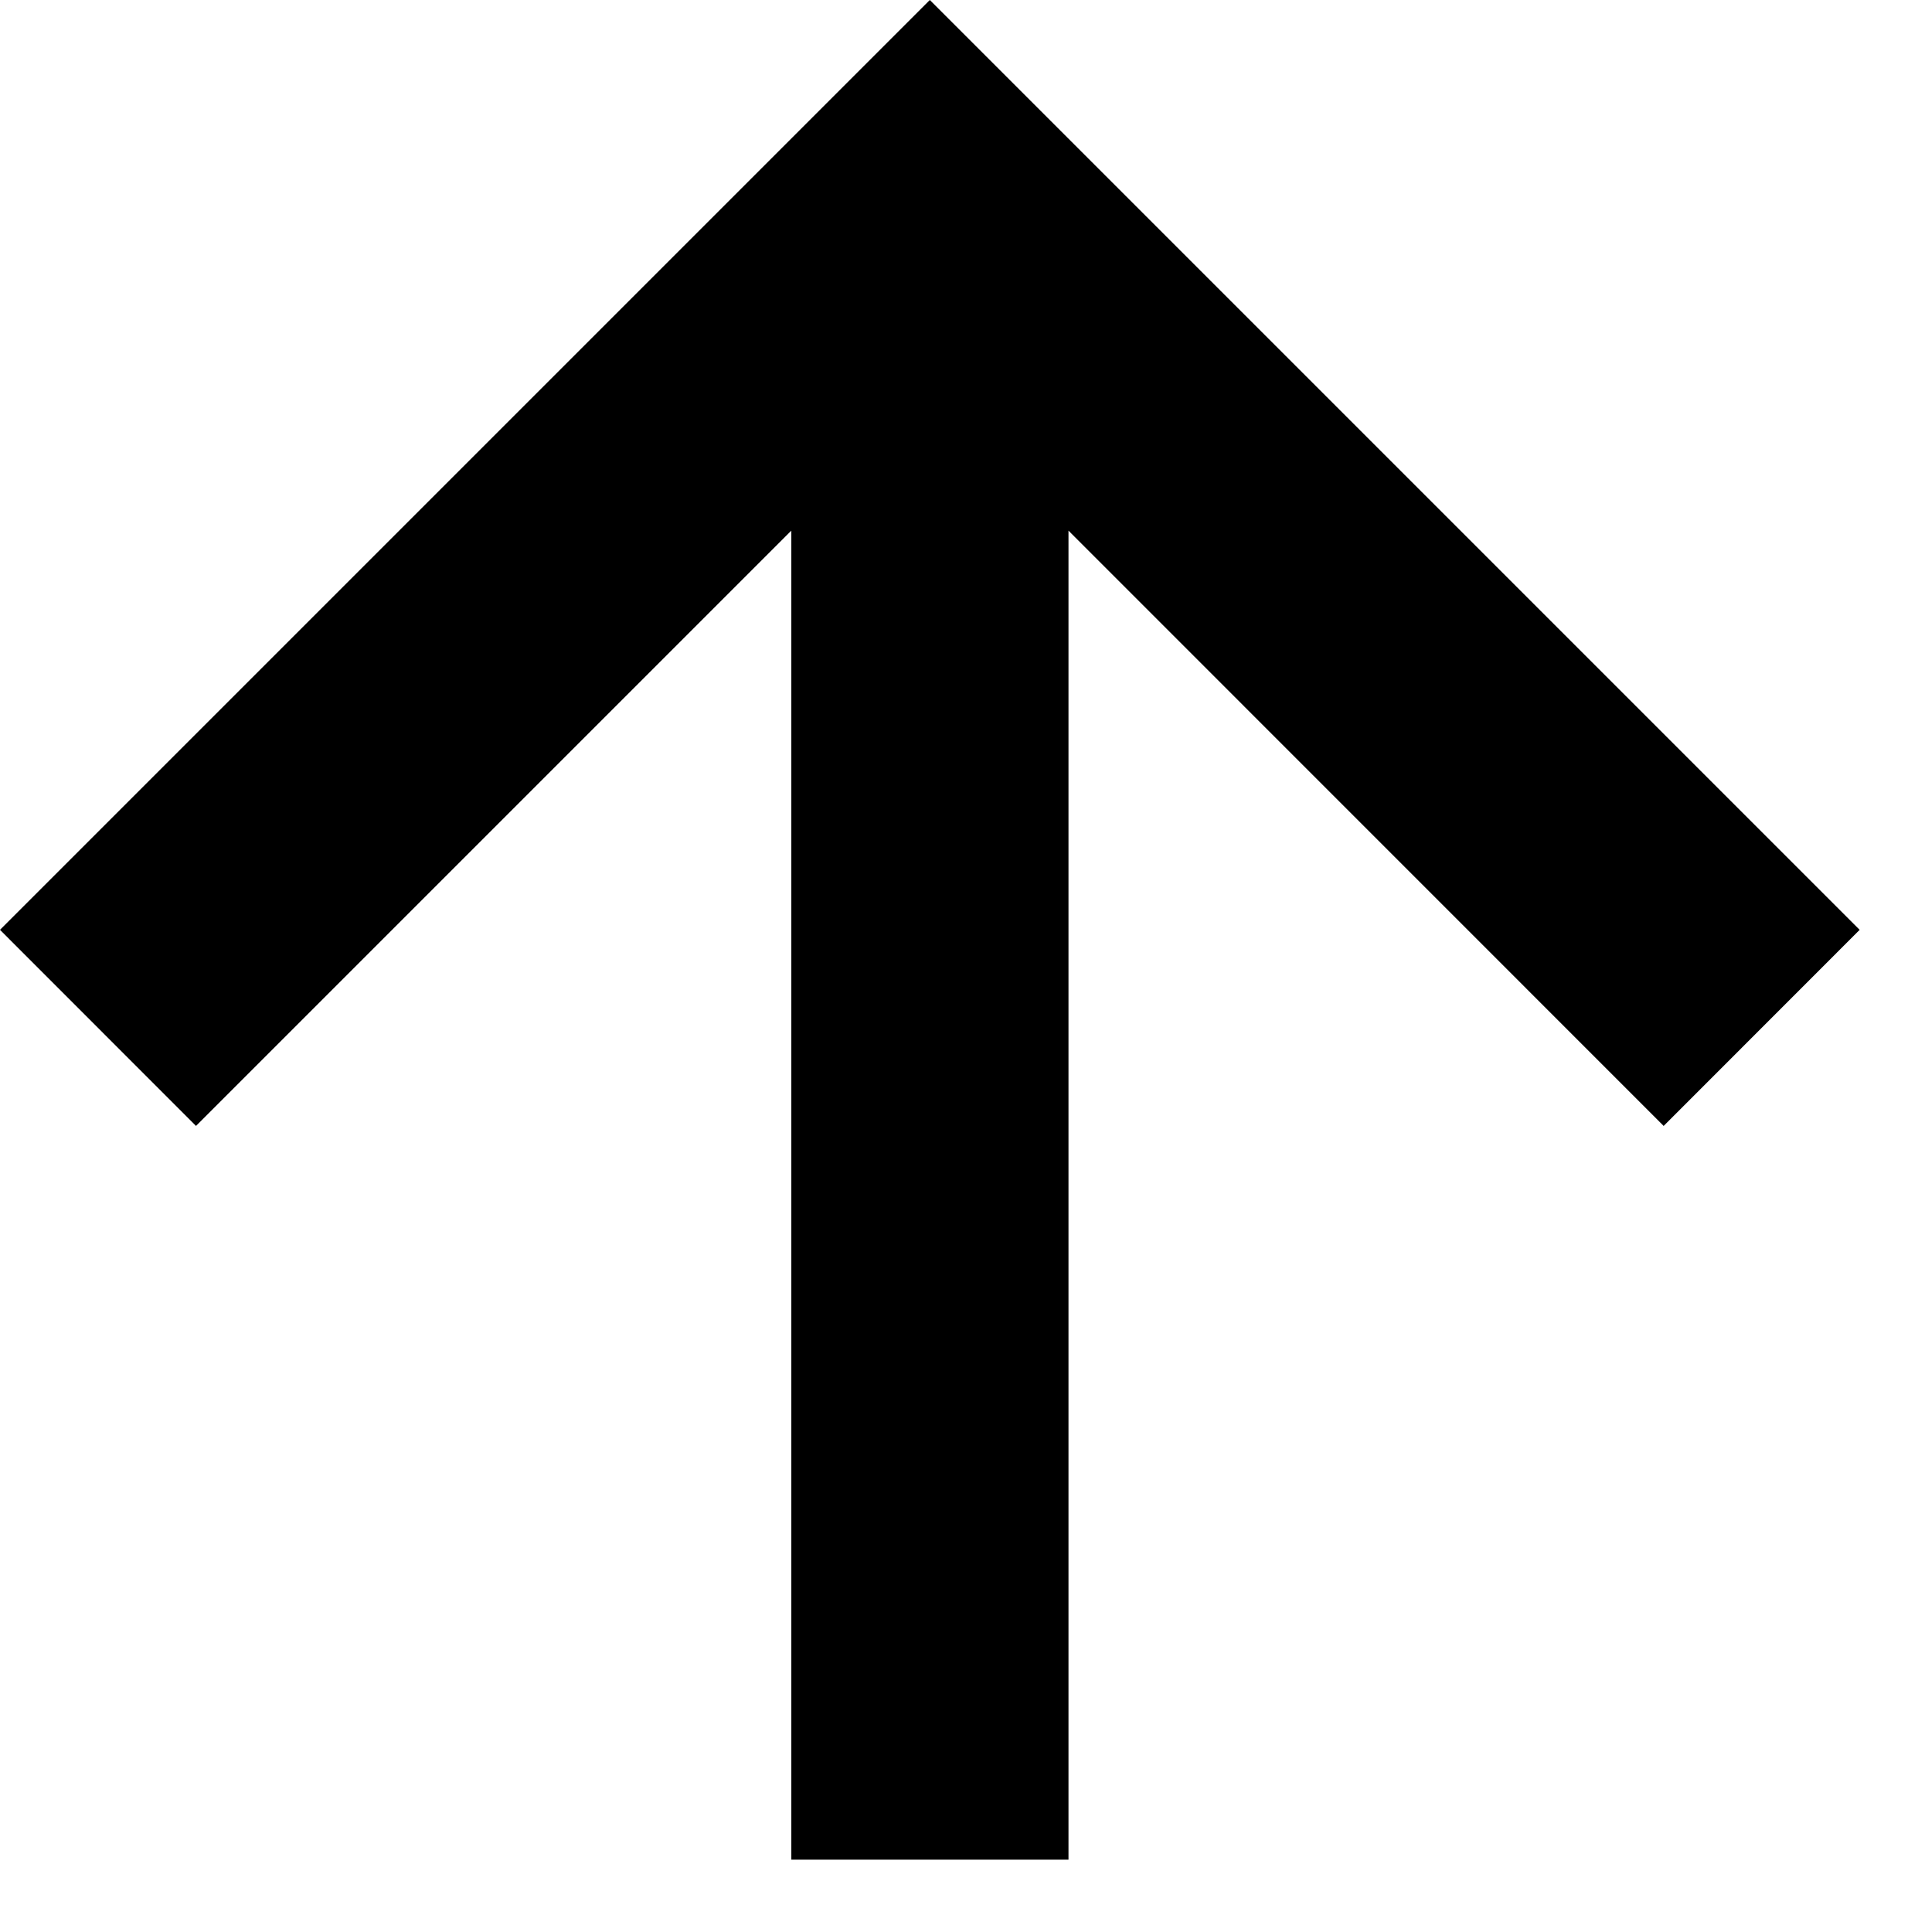 <?xml version="1.0" encoding="utf-8"?>
<svg xmlns="http://www.w3.org/2000/svg" fill="none" height="100%" overflow="visible" preserveAspectRatio="none" style="display: block;" viewBox="0 0 18 18" width="100%">
<path d="M7.372 4.944V17.326H9.955V4.944L15.5 10.49L17.326 8.663L8.663 0L0 8.663L1.826 10.49L7.372 4.944Z" fill="black" id="icon"/>
</svg>
